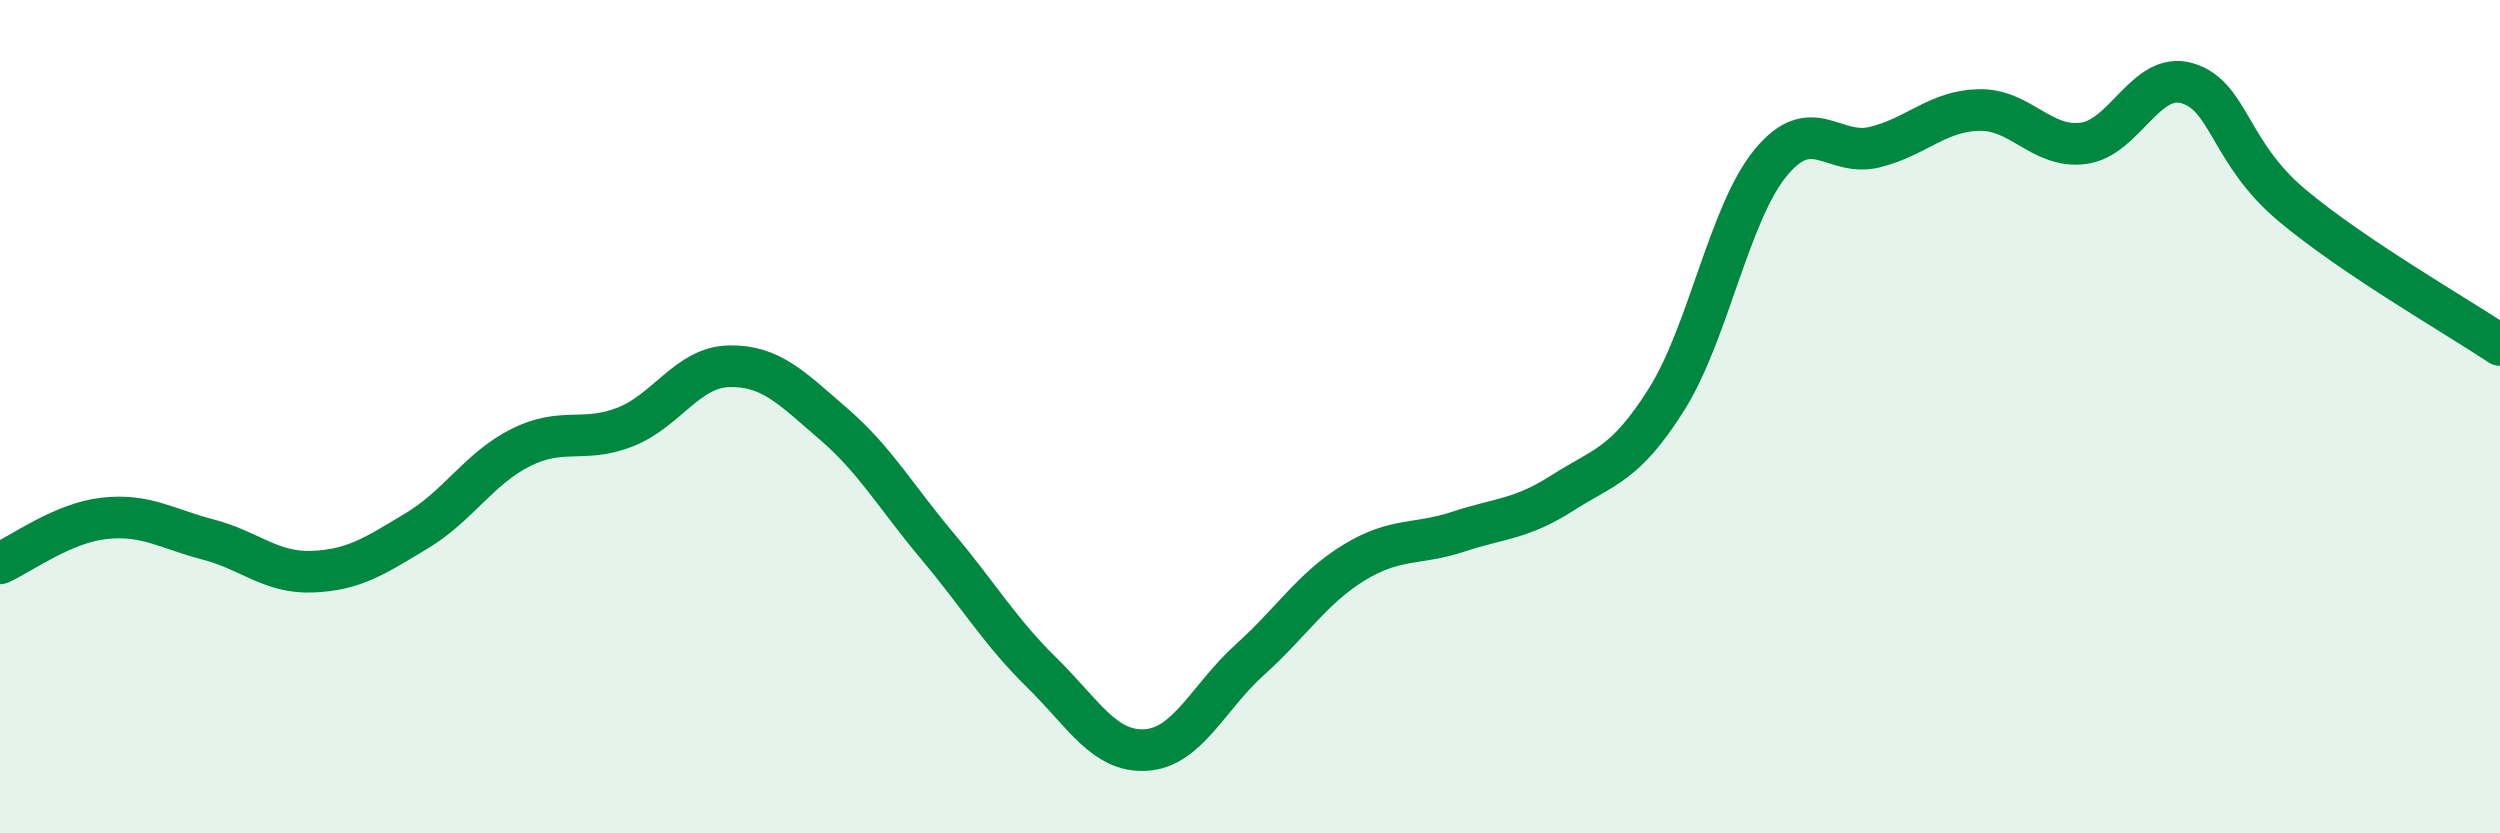 
    <svg width="60" height="20" viewBox="0 0 60 20" xmlns="http://www.w3.org/2000/svg">
      <path
        d="M 0,13.52 C 0.5,13.3 1.5,12.55 2.5,12.44 C 3.5,12.33 4,12.69 5,12.95 C 6,13.21 6.5,13.76 7.5,13.72 C 8.5,13.68 9,13.34 10,12.74 C 11,12.14 11.5,11.24 12.5,10.74 C 13.5,10.24 14,10.64 15,10.25 C 16,9.86 16.5,8.81 17.5,8.79 C 18.5,8.77 19,9.31 20,10.17 C 21,11.03 21.5,11.92 22.5,13.11 C 23.5,14.3 24,15.16 25,16.14 C 26,17.12 26.5,18.06 27.5,18 C 28.5,17.94 29,16.73 30,15.83 C 31,14.93 31.5,14.11 32.5,13.5 C 33.5,12.89 34,13.09 35,12.76 C 36,12.43 36.5,12.47 37.5,11.83 C 38.5,11.19 39,11.17 40,9.58 C 41,7.99 41.5,5.11 42.5,3.9 C 43.5,2.69 44,3.78 45,3.53 C 46,3.28 46.5,2.66 47.5,2.64 C 48.5,2.62 49,3.57 50,3.44 C 51,3.31 51.5,1.7 52.5,2 C 53.5,2.3 53.5,3.66 55,4.92 C 56.5,6.18 59,7.61 60,8.28L60 20L0 20Z"
        fill="#008740"
        opacity="0.1"
        stroke-linecap="round"
        stroke-linejoin="round"
      />
      <path
        d="M 0,13.52 C 0.5,13.3 1.5,12.55 2.5,12.44 C 3.5,12.33 4,12.69 5,12.95 C 6,13.21 6.5,13.76 7.5,13.72 C 8.5,13.68 9,13.34 10,12.74 C 11,12.14 11.5,11.24 12.5,10.74 C 13.5,10.24 14,10.64 15,10.25 C 16,9.86 16.5,8.81 17.5,8.79 C 18.5,8.77 19,9.31 20,10.17 C 21,11.03 21.5,11.92 22.5,13.11 C 23.5,14.3 24,15.16 25,16.14 C 26,17.12 26.5,18.06 27.5,18 C 28.5,17.94 29,16.73 30,15.83 C 31,14.93 31.5,14.11 32.5,13.5 C 33.5,12.89 34,13.09 35,12.76 C 36,12.43 36.5,12.47 37.5,11.83 C 38.5,11.19 39,11.17 40,9.58 C 41,7.99 41.5,5.11 42.5,3.9 C 43.5,2.69 44,3.78 45,3.53 C 46,3.28 46.5,2.66 47.5,2.64 C 48.5,2.62 49,3.57 50,3.44 C 51,3.31 51.5,1.7 52.5,2 C 53.5,2.3 53.5,3.66 55,4.92 C 56.5,6.18 59,7.61 60,8.28"
        stroke="#008740"
        stroke-width="1"
        fill="none"
        stroke-linecap="round"
        stroke-linejoin="round"
      />
    </svg>
  